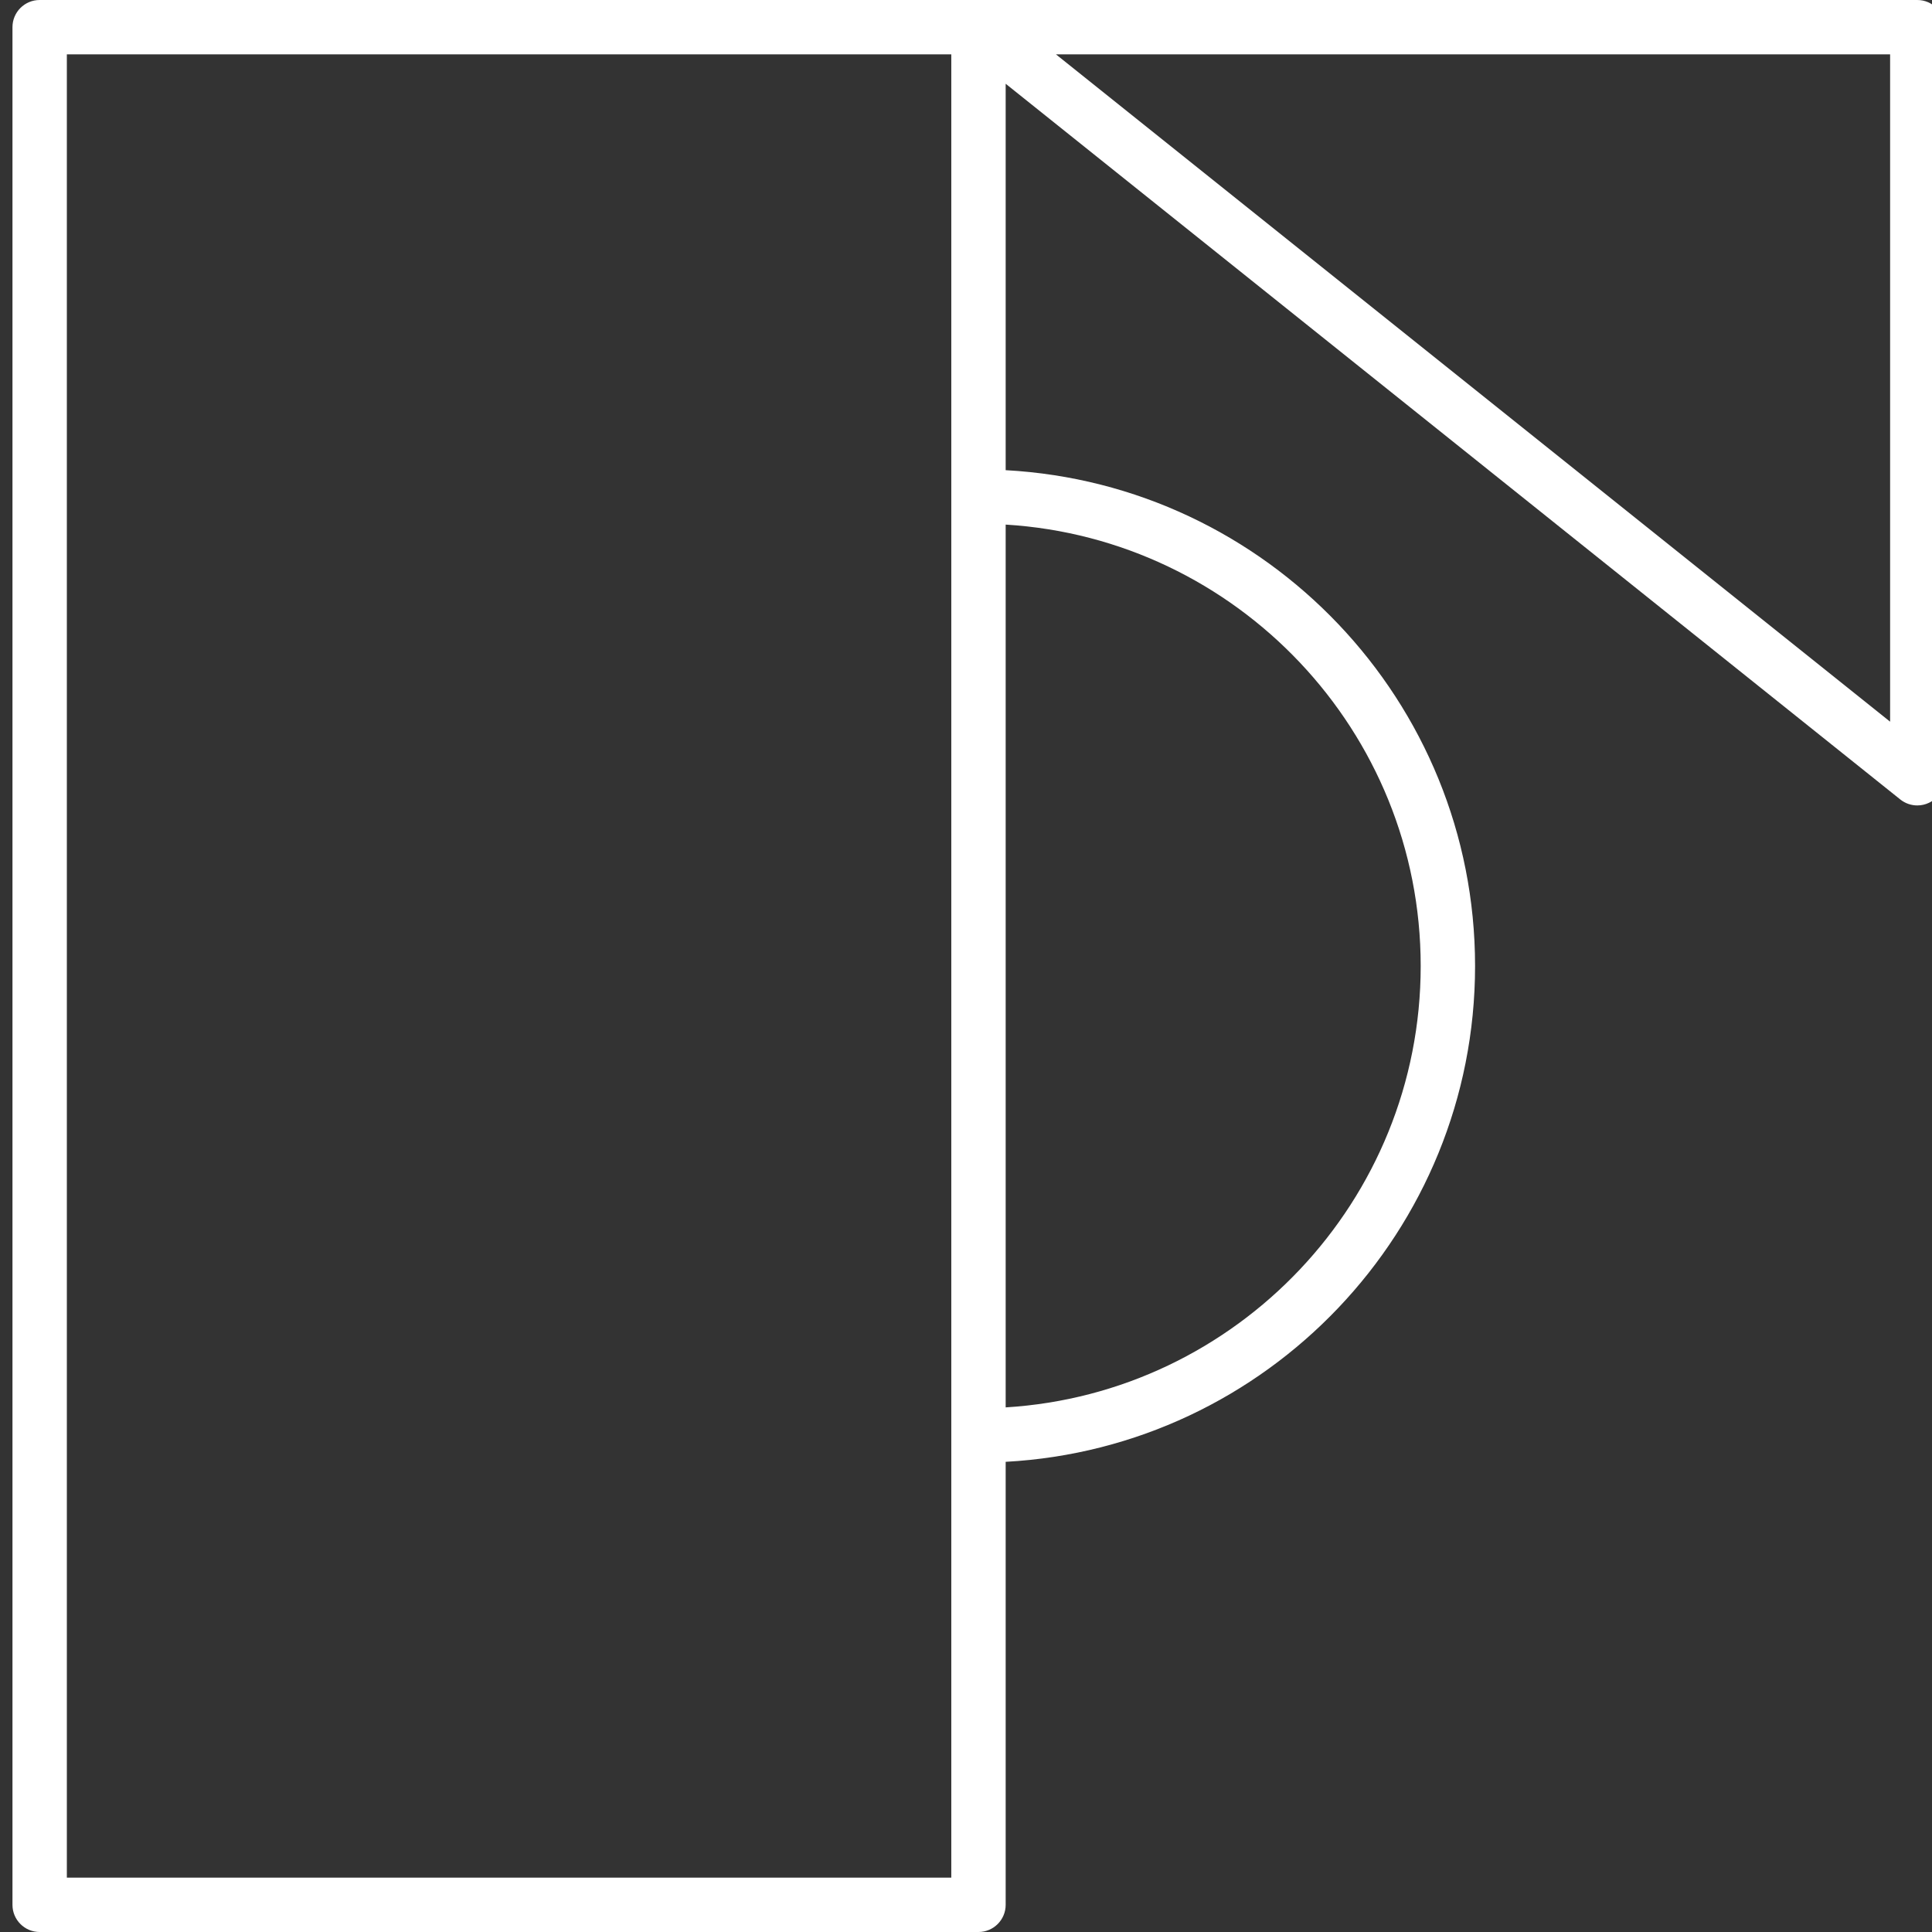 <?xml version="1.0" encoding="utf-8"?>
<!-- Generator: Adobe Illustrator 15.1.0, SVG Export Plug-In . SVG Version: 6.00 Build 0)  -->
<!DOCTYPE svg PUBLIC "-//W3C//DTD SVG 1.1//EN" "http://www.w3.org/Graphics/SVG/1.1/DTD/svg11.dtd">
<svg version="1.1" id="Layer_1" xmlns="http://www.w3.org/2000/svg" xmlns:xlink="http://www.w3.org/1999/xlink" x="0px" y="0px"
	 width="106.589px" height="106.589px" viewBox="0 0 106.589 106.589" enable-background="new 0 0 106.589 106.589"
	 xml:space="preserve">
<rect x="0" y="0" width="106.589" height="106.589" fill="#333333" stroke="none"/>
<path fill="#ffffff" d="M105.778,0H53.983H2.188c-0.829,0-1.5,0.671-1.5,1.5v103.589c0,0.828,0.671,1.5,1.5,1.5h51.795
	c0.828,0,1.5-0.672,1.5-1.5v-24.44C69.895,79.868,81.38,67.898,81.38,53.294c0-14.604-11.485-26.573-25.897-27.354V4.621
	l49.357,39.486c0.271,0.217,0.604,0.329,0.938,0.329c0.221,0,0.443-0.049,0.649-0.148c0.521-0.25,0.851-0.775,0.851-1.352V1.5
	C107.278,0.671,106.606,0,105.778,0z M52.483,103.589H3.688V3h48.795v24.397v51.795V103.589z M78.38,53.294
	c0,12.95-10.14,23.576-22.897,24.352V28.942C68.241,29.72,78.38,40.345,78.38,53.294z M104.278,39.815L58.259,3h46.019V39.815z"/>
</svg>
